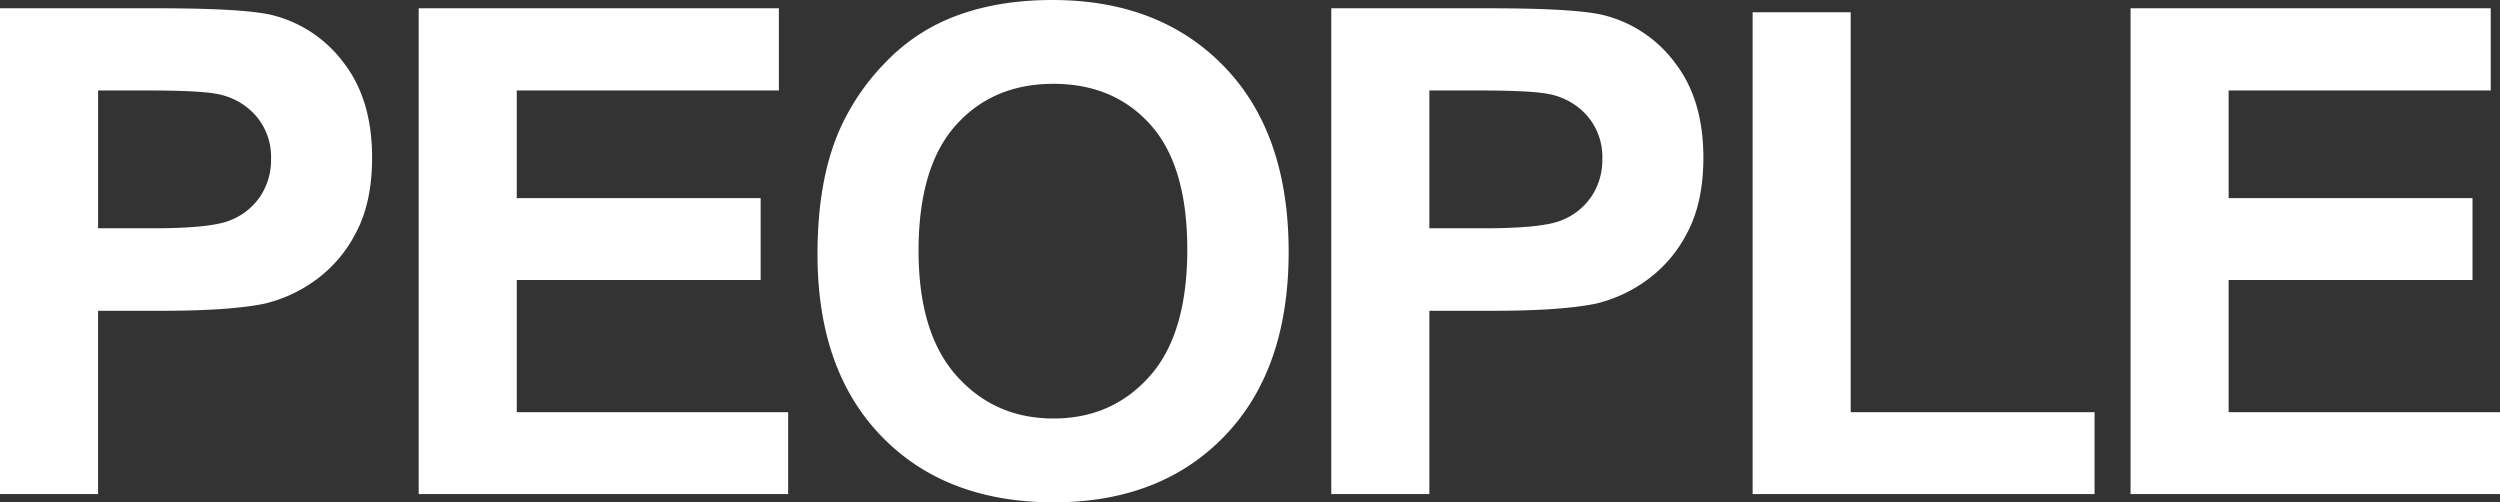 <svg xmlns="http://www.w3.org/2000/svg" width="762.605" height="153.229" viewBox="0 0 762.605 153.229"><rect x="0" y="0" width="762.605" height="153.229" fill="#333333" stroke="none"/><path d="M-378.927,0V-148.175h48.01q27.29,0,35.578,2.224a38.85,38.85,0,0,1,21.327,14.5q8.591,11.169,8.591,28.857,0,13.645-4.953,22.944a40.629,40.629,0,0,1-12.584,14.605,43.363,43.363,0,0,1-15.515,7.025q-10.714,2.123-31.03,2.123h-19.507V0Zm29.918-123.108v42.047h16.374q17.688,0,23.651-2.325a19.644,19.644,0,0,0,9.349-7.277,19.918,19.918,0,0,0,3.386-11.522A19.141,19.141,0,0,0-301-115.528a20.688,20.688,0,0,0-12.028-6.57q-5.357-1.011-21.529-1.011ZM-251.21,0V-148.175h109.868v25.066h-79.95v32.849H-146.9v24.965h-74.391v40.329h82.78V0Zm121.653-73.178q0-22.641,6.772-38a69.737,69.737,0,0,1,13.8-20.316,57.688,57.688,0,0,1,19.154-13.342Q-75.988-150.7-57.9-150.7q32.748,0,52.407,20.316t19.659,56.5Q14.171-38-5.337-17.739T-57.491,2.527q-33.051,0-52.559-20.164T-129.557-73.178Zm30.828-1.011q0,25.167,11.624,38.156t29.514,12.988q17.89,0,29.362-12.887t11.472-38.661q0-25.471-11.169-38T-57.592-125.13q-18.5,0-29.817,12.685T-98.729-74.188ZM27.169,0V-148.175h48.01q27.29,0,35.578,2.224a38.85,38.85,0,0,1,21.327,14.5q8.591,11.169,8.591,28.857,0,13.645-4.953,22.944a40.629,40.629,0,0,1-12.584,14.605,43.363,43.363,0,0,1-15.515,7.025q-10.714,2.123-31.03,2.123H57.087V0ZM57.087-123.108v42.047H73.461q17.688,0,23.651-2.325a19.644,19.644,0,0,0,9.349-7.277,19.918,19.918,0,0,0,3.386-11.522,19.141,19.141,0,0,0-4.75-13.342,20.688,20.688,0,0,0-12.028-6.57q-5.357-1.011-21.529-1.011ZM155.695,0V-146.962h29.918v122H260V0ZM270.98,0V-148.175H380.848v25.066H300.9v32.849h74.391v24.965H300.9v40.329h82.78V0Z" transform="translate(378.927 150.701)" fill="#fff"/></svg>